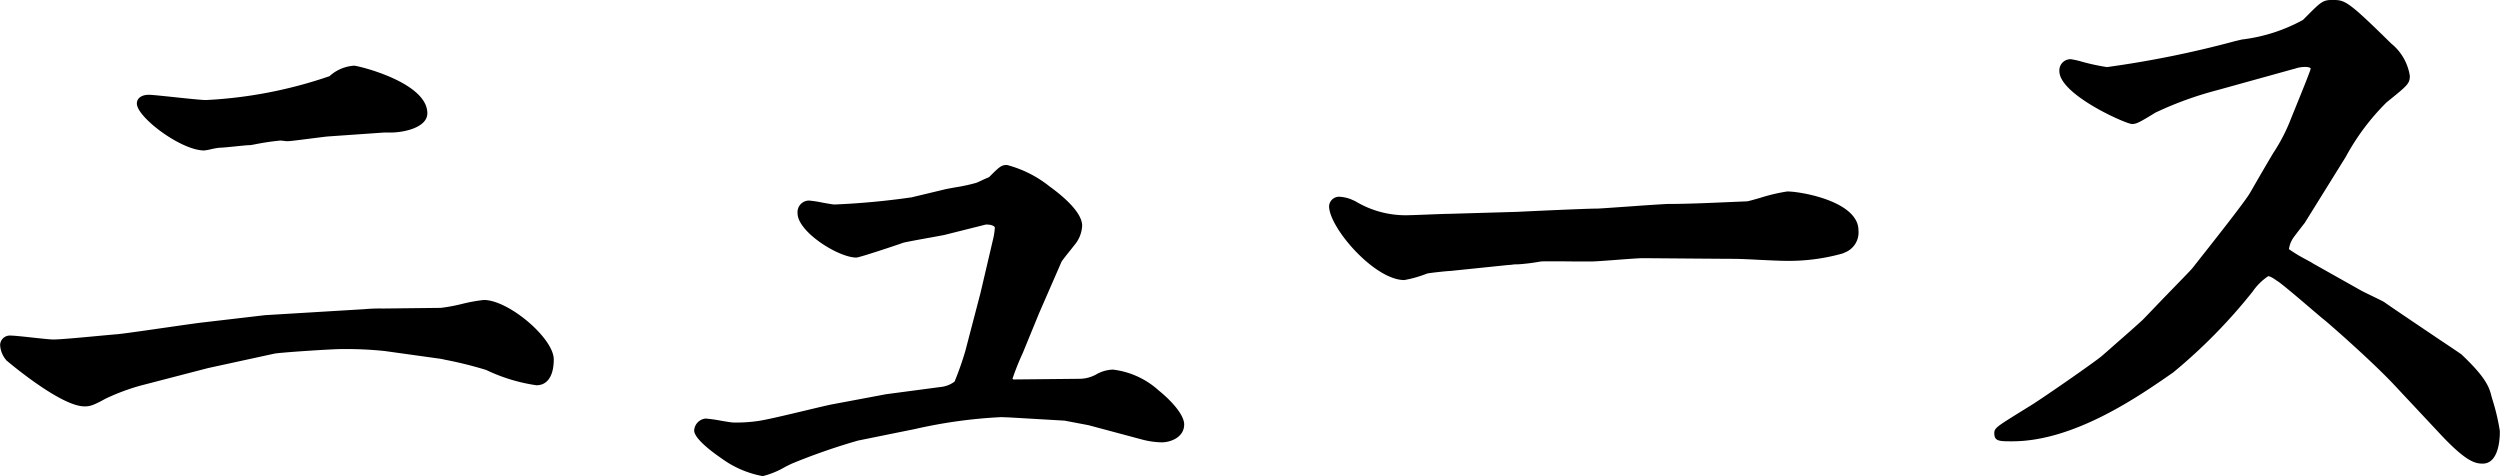 <svg xmlns="http://www.w3.org/2000/svg" width="83.592" height="15.92" viewBox="0 0 83.592 15.92"><g id="グループ_126985" data-name="グループ 126985" transform="translate(-145.415 -2252.669)"><path id="パス_43451" data-name="パス 43451" d="M10.824-4.6c.242-.044 1.936-.154 2.244-.154a12.533 12.533 0 0 1 1.474.066l1.892.264c.088.022 1.188.242 1.518.374a5.913 5.913 0 0 0 1.65.506c.462 0 .484-.594.484-.77 0-.66-1.474-1.892-2.244-1.892-.22 0-1.21.264-1.43.264l-1.936.022a5.562 5.562 0 0 0-.616.022l-3.322.2-2.068.242c-.418.044-2.42.352-2.882.4-.308.022-1.8.176-2.134.176-.22 0-1.21-.132-1.452-.132a.226.226 0 0 0-.242.22.76.76 0 0 0 .176.44C2-4.29 3.74-2.838 4.488-2.838c.132 0 .22 0 .66-.242a7.46 7.46 0 0 1 1.166-.44L8.6-4.114zm3.676-7.39h.22c.484 0 1.144-.176 1.144-.55 0-.946-2.244-1.5-2.354-1.5-.264 0-.4.088-.77.33a15.07 15.07 0 0 1-4.18.814c-.286 0-1.716-.176-1.914-.176-.088 0-.308.022-.308.2 0 .4 1.43 1.474 2.156 1.474.066 0 .418-.088.506-.088.154 0 .88-.088 1.034-.088.132-.022.814-.154 1.012-.154.044 0 .2.022.242.022.132 0 1.1-.132 1.32-.154zm15.046 9.262c-.374.066-2.156.528-2.574.572a5.053 5.053 0 0 1-.792.044c-.132 0-.77-.132-.924-.132a.33.33 0 0 0-.286.308 3.687 3.687 0 0 0 2.2 1.43 6.928 6.928 0 0 0 .946-.418 20.752 20.752 0 0 1 2.222-.77L31.9-2a16.648 16.648 0 0 1 3.476-.462l1.892.11.814.154 1.8.484a2.657 2.657 0 0 0 .616.088c.2 0 .66-.11.66-.506 0-.506-1.408-1.738-2.288-1.738a1.17 1.17 0 0 0-.44.11 1.307 1.307 0 0 1-.682.2l-2.2.022a.143.143 0 0 1-.132-.11 6.861 6.861 0 0 1 .352-.9l.55-1.342.748-1.716c.044-.088.374-.484.44-.572a1 1 0 0 0 .242-.594c0-.7-1.98-1.936-2.42-1.936-.154 0-.2.044-.55.4-.066.022-.4.176-.462.2-.154.066-.88.176-1.056.22l-1.1.264a25.288 25.288 0 0 1-2.6.242c-.132 0-.726-.132-.858-.132a.292.292 0 0 0-.286.33c0 .55 1.32 1.386 1.87 1.386.066 0 1.364-.418 1.518-.484.132-.044 1.166-.22 1.386-.264l1.408-.352c.132-.022.418.022.418.2a2.375 2.375 0 0 1-.066.418l-.41 1.768-.506 1.936a9.775 9.775 0 0 1-.374 1.056.966.966 0 0 1-.528.22l-1.826.242zm20.57-6.358c-.2 0-1.144.044-1.3.044a3.358 3.358 0 0 1-1.892-.484 1.276 1.276 0 0 0-.484-.132.24.24 0 0 0-.242.22c0 .682 1.5 2.376 2.42 2.376a5.629 5.629 0 0 0 .748-.22c.088-.022.682-.088.792-.088l1.936-.2c.088 0 .154-.022.286-.022a4.862 4.862 0 0 0 .77-.088c.22-.022 1.43 0 1.716 0 .242 0 1.452-.11 1.716-.11.462 0 2.618.022 3.124.022.22 0 1.342.066 1.606.066a6.516 6.516 0 0 0 1.936-.242.645.645 0 0 0 .462-.682c0-.88-1.826-1.21-2.288-1.21-.2 0-1.254.33-1.342.33-.638.022-1.76.088-2.684.088-.088 0-2.222.154-2.31.154-.374 0-2.266.088-2.706.11zm28.842 1.65a6.347 6.347 0 0 1-.858-.528 1.058 1.058 0 0 1 .176-.484c.044-.066.308-.4.374-.484l1.364-2.2A7.758 7.758 0 0 1 81.4-12.98c.682-.55.748-.594.748-.814a1.672 1.672 0 0 0-.594-1.012c-1.452-1.43-1.518-1.43-1.914-1.43-.286 0-.33.066-.9.638a5.708 5.708 0 0 1-2.09.682c-.11.022-3.806.924-4.532.924-.2 0-1.144-.264-1.21-.264a.281.281 0 0 0-.286.308c0 .682 2.134 1.672 2.332 1.672.11 0 .176-.022.748-.374a11.835 11.835 0 0 1 2.046-.748l2.618-.726a1.066 1.066 0 0 1 .4-.066c.132 0 .264.044.264.154 0 .088-.638 1.628-.726 1.848a21.264 21.264 0 0 1-1.32 2.354c-.22.374-1.628 2.134-1.936 2.53-.11.132-1.408 1.452-1.65 1.716-.176.176-1.144 1.012-1.364 1.21s-2.156 1.54-2.464 1.716c-.99.616-1.122.682-1.122.814 0 .176.066.176.506.176 2 0 4.092-1.43 5.324-2.288a17.888 17.888 0 0 0 2.64-2.684c.132-.176.462-.55.594-.55a.762.762 0 0 1 .352.176c.242.154 1.3 1.078 1.54 1.276.044.022 1.54 1.32 2.354 2.178l1.622 1.738c.836.88 1.1.9 1.3.9.484 0 .484-.9.484-.99a9.518 9.518 0 0 0-.286-1.166c-.066-.264-.176-.572-.968-1.32-.088-.066-2.2-1.474-2.6-1.76-.11-.066-.638-.308-.748-.374z" transform="translate(143.75 2269)"/><path id="パス_43451_-_アウトライン" data-name="パス 43451 - アウトライン" d="M27.17-.411a3.361 3.361 0 0 1-1.4-.608c-.149-.1-.894-.62-.894-.917a.425.425 0 0 1 .381-.4 4.592 4.592 0 0 1 .509.071c.169.029.36.061.415.061a4.937 4.937 0 0 0 .779-.043c.251-.027 1.022-.211 1.641-.359.419-.1.78-.186.93-.213l1.764-.331 1.826-.242a.921.921 0 0 0 .462-.18 10.387 10.387 0 0 0 .36-1.025l.506-1.937.417-1.78a2.325 2.325 0 0 0 .063-.4c0-.064-.133-.108-.252-.108a.356.356 0 0 0-.052 0l-1.4.351-.412.076c-.349.063-.874.157-.964.186-.12.047-1.446.49-1.551.49-.6 0-1.965-.861-1.965-1.481a.387.387 0 0 1 .381-.425 3.613 3.613 0 0 1 .446.068c.166.03.355.064.412.064a25.488 25.488 0 0 0 2.575-.24l1.1-.264c.066-.016.2-.041.358-.069a5.956 5.956 0 0 0 .683-.146h.007a2.84 2.84 0 0 0 .222-.1c.1-.046.176-.078.217-.094.346-.346.412-.409.6-.409a3.856 3.856 0 0 1 1.431.722c.405.292 1.084.849 1.084 1.309a1.087 1.087 0 0 1-.26.65l-.117.148c-.1.125-.288.358-.315.411l-.746 1.711-.552 1.347a8.36 8.36 0 0 0-.34.852.064.064 0 0 0 .035.022l2.2-.022a1.172 1.172 0 0 0 .62-.179l.046-.02a1.2 1.2 0 0 1 .457-.109 2.768 2.768 0 0 1 1.534.7c.392.315.849.8.849 1.133 0 .438-.463.6-.755.6a2.771 2.771 0 0 1-.643-.092l-1.8-.482-.8-.152-1.886-.11c-.077 0-.159-.007-.246-.007a16.508 16.508 0 0 0-2.882.4l-.324.065-1.568.318a20.989 20.989 0 0 0-2.2.765c-.04.017-.124.059-.222.107a2.875 2.875 0 0 1-.764.317zm-1.914-1.738a.237.237 0 0 0-.191.213c0 .089.282.4.811.76A2.981 2.981 0 0 0 27.17-.6a4.652 4.652 0 0 0 .676-.3c.1-.052.187-.093.233-.112a20.734 20.734 0 0 1 2.243-.776l1.56-.308.318-.064a16.647 16.647 0 0 1 2.92-.407c.091 0 .178 0 .258.008l1.9.111.821.156 1.809.486a2.567 2.567 0 0 0 .586.083c.119 0 .565-.07.565-.411a3.059 3.059 0 0 0-2.193-1.643 1.031 1.031 0 0 0-.386.1l-.036.016a1.353 1.353 0 0 1-.7.2l-2.2.022a.235.235 0 0 1-.228-.2 6.285 6.285 0 0 1 .36-.941l.549-1.339.749-1.718a4.279 4.279 0 0 1 .339-.449l.113-.142a.917.917 0 0 0 .223-.537c0-.609-1.9-1.841-2.325-1.841-.109 0-.132.017-.483.368l-.016.016-.021.007a2.84 2.84 0 0 0-.222.1c-.121.054-.2.088-.236.1a5.331 5.331 0 0 1-.721.156c-.147.027-.286.052-.346.067l-1.1.264a25.115 25.115 0 0 1-2.618.245 3.613 3.613 0 0 1-.446-.068c-.166-.03-.355-.064-.412-.064s-.191.017-.191.235c0 .466 1.217 1.286 1.77 1.291a25.984 25.984 0 0 0 1.486-.476h.007c.089-.03.485-.1.993-.193.179-.032.334-.06.4-.074L34.59-9a.53.53 0 0 1 .086-.007c.213 0 .442.093.442.3a2.446 2.446 0 0 1-.069.441l-.417 1.776-.507 1.938a9.63 9.63 0 0 1-.384 1.081l-.007.01a1.047 1.047 0 0 1-.59.255l-1.823.242-1.758.33c-.145.026-.5.111-.92.211-.657.157-1.4.335-1.662.362a5.141 5.141 0 0 1-.8.045 4 4 0 0 1-.447-.064 4.788 4.788 0 0 0-.478-.069zm59.422 1.32c-.254 0-.55-.071-1.367-.932L81.683-3.5c-.775-.817-2.217-2.075-2.333-2.161l-.012-.009c-.071-.058-.206-.174-.378-.32-.393-.336-.987-.843-1.153-.949h-.006c-.173-.13-.256-.157-.295-.157a1.93 1.93 0 0 0-.518.512l-.007.009a18.033 18.033 0 0 1-2.655 2.7c-1.157.805-3.31 2.3-5.378 2.3-.437 0-.6 0-.6-.271 0-.171.083-.222.877-.715l.29-.18c.29-.166 2.228-1.506 2.451-1.706.074-.066.231-.2.413-.363.351-.307.832-.728.947-.843s.466-.487.808-.839c.383-.395.78-.8.836-.87l.294-.373c.51-.646 1.46-1.85 1.633-2.144.355-.617.6-1.038.785-1.346a5.91 5.91 0 0 0 .528-.993l.1-.25c.162-.4.588-1.437.618-1.569-.006-.031-.079-.055-.169-.055a.978.978 0 0 0-.361.059h-.01l-2.618.726a11.669 11.669 0 0 0-1.945.7l-.083.038c-.574.353-.652.384-.791.384-.2 0-2.427-.983-2.427-1.767a.375.375 0 0 1 .381-.4 2.7 2.7 0 0 1 .369.083 7.168 7.168 0 0 0 .841.181 34.152 34.152 0 0 0 4.291-.87l.223-.052a5.609 5.609 0 0 0 2.041-.656l.114-.114c.477-.478.55-.552.855-.552.434 0 .5 0 1.981 1.457a1.726 1.726 0 0 1 .622 1.08c0 .257-.08.321-.7.824l-.079.064a7.757 7.757 0 0 0-1.365 1.824l-1.372 2.208c-.026.034-.081.1-.142.183-.091.116-.2.26-.229.3A.884.884 0 0 0 78.2-8a4.925 4.925 0 0 0 .561.34c.1.056.189.1.244.139l1.6.9c.054.032.214.109.369.184s.323.156.382.191h.007c.248.179 1.176.8 1.853 1.258.453.3.711.478.744.5l.008.007c.79.746.921 1.072.995 1.366l.03.109a7.152 7.152 0 0 1 .258 1.08c.006.267-.036 1.097-.573 1.097zm-5.22-4.986c.182.138 1.6 1.381 2.363 2.186l1.628 1.738c.828.872 1.069.872 1.229.872.378 0 .389-.8.389-.895a8.593 8.593 0 0 0-.251-1.029l-.031-.112c-.054-.215-.126-.506-.937-1.272-.048-.034-.366-.248-.732-.494-.675-.454-1.6-1.075-1.855-1.259-.054-.032-.211-.108-.363-.181s-.323-.156-.382-.191l-1.6-.9c-.054-.034-.14-.081-.239-.136a3 3 0 0 1-.646-.414L78-7.938l.009-.045A1.143 1.143 0 0 1 78.2-8.5c.025-.038.114-.151.236-.306l.137-.176 1.362-2.2a7.863 7.863 0 0 1 1.407-1.871l.08-.064c.61-.491.634-.517.634-.676a1.587 1.587 0 0 0-.563-.942c-1.427-1.405-1.491-1.405-1.85-1.405-.218 0-.245.019-.721.5l-.114.114a5.892 5.892 0 0 1-2.141.708l-.214.05a33.872 33.872 0 0 1-4.335.875 6.189 6.189 0 0 1-.887-.187c-.14-.035-.3-.075-.328-.078s-.186.016-.186.213c0 .606 2.05 1.563 2.238 1.577.079 0 .134-.014.7-.36l.015-.007.081-.037a11.85 11.85 0 0 1 1.975-.714l2.613-.725a1.17 1.17 0 0 1 .426-.071c.218 0 .359.1.359.249a13.933 13.933 0 0 1-.632 1.637l-.1.246a6 6 0 0 1-.541 1.021c-.181.307-.43.728-.785 1.345-.18.306-1.1 1.471-1.648 2.166l-.295.375c-.063.075-.444.468-.847.883-.341.352-.695.715-.807.838s-.586.529-.959.855c-.182.159-.338.3-.411.362-.236.213-2.178 1.555-2.48 1.728l-.287.178c-.589.365-.787.488-.787.553a.139.139 0 0 0 .006.058 1.473 1.473 0 0 0 .4.023c2.009 0 4.13-1.477 5.27-2.271A17.92 17.92 0 0 0 76.836-6.7c.035-.047.447-.586.668-.586a.8.8 0 0 1 .406.193c.181.117.753.606 1.171.963.164.14.305.261.375.318zM4.488-2.743c-.807 0-2.6-1.53-2.619-1.546v-.005a.849.849 0 0 1-.2-.5A.323.323 0 0 1 2-5.111c.129 0 .439.033.766.069.287.031.583.063.686.063.22 0 .986-.071 1.545-.124.27-.025.483-.045.582-.052.245-.023.934-.123 1.6-.219.558-.08 1.085-.156 1.278-.177l2.072-.242 3.317-.2a5.7 5.7 0 0 1 .626-.022l1.935-.022a5.919 5.919 0 0 0 .7-.13 5.461 5.461 0 0 1 .735-.134c.831 0 2.339 1.281 2.339 1.987 0 .55-.211.865-.579.865a5.8 5.8 0 0 1-1.682-.512 13.1 13.1 0 0 0-1.362-.339l-.142-.031-1.887-.263a12.583 12.583 0 0 0-1.461-.065c-.312 0-1.994.11-2.227.152l-2.219.483-2.284.593A7.384 7.384 0 0 0 5.193-3c-.44.246-.544.257-.705.257zM2.005-4.421C2.129-4.3 3.8-2.933 4.488-2.933c.118 0 .2 0 .614-.23a7.6 7.6 0 0 1 1.186-.448l2.29-.595 2.222-.485c.267-.049 1.969-.156 2.264-.156a12.75 12.75 0 0 1 1.485.067l1.9.266.141.03a13.121 13.121 0 0 1 1.39.347 6.079 6.079 0 0 0 1.615.5c.338 0 .389-.423.389-.675 0-.6-1.426-1.8-2.149-1.8a5.949 5.949 0 0 0-.695.13 5.46 5.46 0 0 1-.735.134l-1.935.022a5.655 5.655 0 0 0-.6.021h-.01l-3.319.2-2.065.242c-.191.02-.716.1-1.272.176-.668.1-1.36.2-1.612.22-.1.007-.322.028-.581.052-.563.053-1.333.124-1.562.124-.112 0-.4-.031-.706-.064S2.121-4.921 2-4.921a.132.132 0 0 0-.147.125.663.663 0 0 0 .152.375zM48.62-6.967c-1 0-2.515-1.754-2.515-2.471a.336.336 0 0 1 .337-.315 1.214 1.214 0 0 1 .47.118l.049.021.02.01a3.252 3.252 0 0 0 1.837.467c.07 0 .316-.01.576-.02.3-.012.615-.024.722-.024l2.263-.066c.446-.022 2.333-.11 2.709-.11.044 0 .631-.041 1.148-.077a73.855 73.855 0 0 1 1.162-.077c.661 0 1.425-.034 2.039-.061l.641-.027c.038 0 .247-.061.431-.113a6 6 0 0 1 .914-.217c.485 0 2.383.341 2.383 1.3a.72.72 0 0 1-.472.747l-.042.02-.017.007a6.659 6.659 0 0 1-1.961.245c-.14 0-.512-.018-.871-.035a25.96 25.96 0 0 0-.735-.031c-.259 0-.953-.006-1.624-.011-.655-.005-1.274-.011-1.5-.011-.131 0-.513.029-.883.057s-.711.053-.833.053h-.385c-.26 0-.583-.006-.852-.006-.244 0-.4 0-.465.009a6.485 6.485 0 0 1-.739.092.341.341 0 0 1-.054 0 1.189 1.189 0 0 0-.152.012.978.978 0 0 1-.12.01l-1.941.2c-.1 0-.675.064-.766.084l-.056.019a3.851 3.851 0 0 1-.718.201zm-2.178-2.6c-.06 0-.147.049-.147.125 0 .615 1.441 2.281 2.325 2.281a4.355 4.355 0 0 0 .658-.195l.067-.022c.094-.023.68-.089.81-.091l1.941-.2a.792.792 0 0 0 .1-.009 1.348 1.348 0 0 1 .185-.013h.045a6.427 6.427 0 0 0 .706-.09h.009c.069-.007.229-.01.489-.01s.593 0 .854.006h.383c.115 0 .473-.027.819-.053.373-.028.759-.057.9-.057.226 0 .846.005 1.5.011.671.006 1.364.011 1.623.011.107 0 .417.015.745.031.357.017.726.035.861.035a6.489 6.489 0 0 0 1.9-.236l.041-.019a.534.534 0 0 0 .36-.574c0-.767-1.682-1.115-2.193-1.115a7.279 7.279 0 0 0-.863.21 3.32 3.32 0 0 1-.479.12c-.177.006-.395.016-.636.027-.616.027-1.382.061-2.048.061-.044 0-.631.041-1.148.077-.693.048-1.117.077-1.162.077-.372 0-2.254.088-2.7.11l-2.268.066c-.106 0-.431.013-.717.024-.262.01-.51.02-.584.02a3.443 3.443 0 0 1-1.924-.489h-.007l-.048-.02a1.039 1.039 0 0 0-.397-.095zM8.492-11.3c-.774 0-2.251-1.113-2.251-1.569 0-.178.158-.293.4-.293.095 0 .431.035.82.076.442.047.943.1 1.094.1a14.971 14.971 0 0 0 4.134-.8l.011-.014a1.353 1.353 0 0 1 .805-.335c.126 0 2.449.554 2.449 1.591 0 .47-.76.645-1.239.645H14.5l-1.889.132c-.077.008-.267.032-.467.057-.451.057-.777.1-.86.1-.025 0-.067 0-.131-.012-.04 0-.094-.01-.111-.01a8.588 8.588 0 0 0-.869.13l-.128.023h-.016c-.072 0-.294.022-.508.044s-.445.044-.526.044a2.535 2.535 0 0 0-.265.047 1.692 1.692 0 0 1-.238.044zm-1.848-1.673c-.036 0-.213 0-.213.1a3.193 3.193 0 0 0 2.061 1.379c.024 0 .127-.022.2-.037a2.069 2.069 0 0 1 .3-.051c.072 0 .294-.022.508-.044s.431-.043.518-.044l.118-.021a8.294 8.294 0 0 1 .9-.133c.025 0 .067 0 .131.012.04 0 .094.01.111.01.077 0 .516-.055.836-.1.21-.027.392-.049.474-.058l1.9-.132h.22c.507 0 1.049-.183 1.049-.455 0-.851-2.12-1.39-2.262-1.4-.229 0-.347.077-.7.3l-.028.017a15.215 15.215 0 0 1-4.22.823c-.161 0-.646-.051-1.114-.1-.341-.028-.704-.066-.789-.066z" transform="translate(143.75 2269)"/></g></svg>